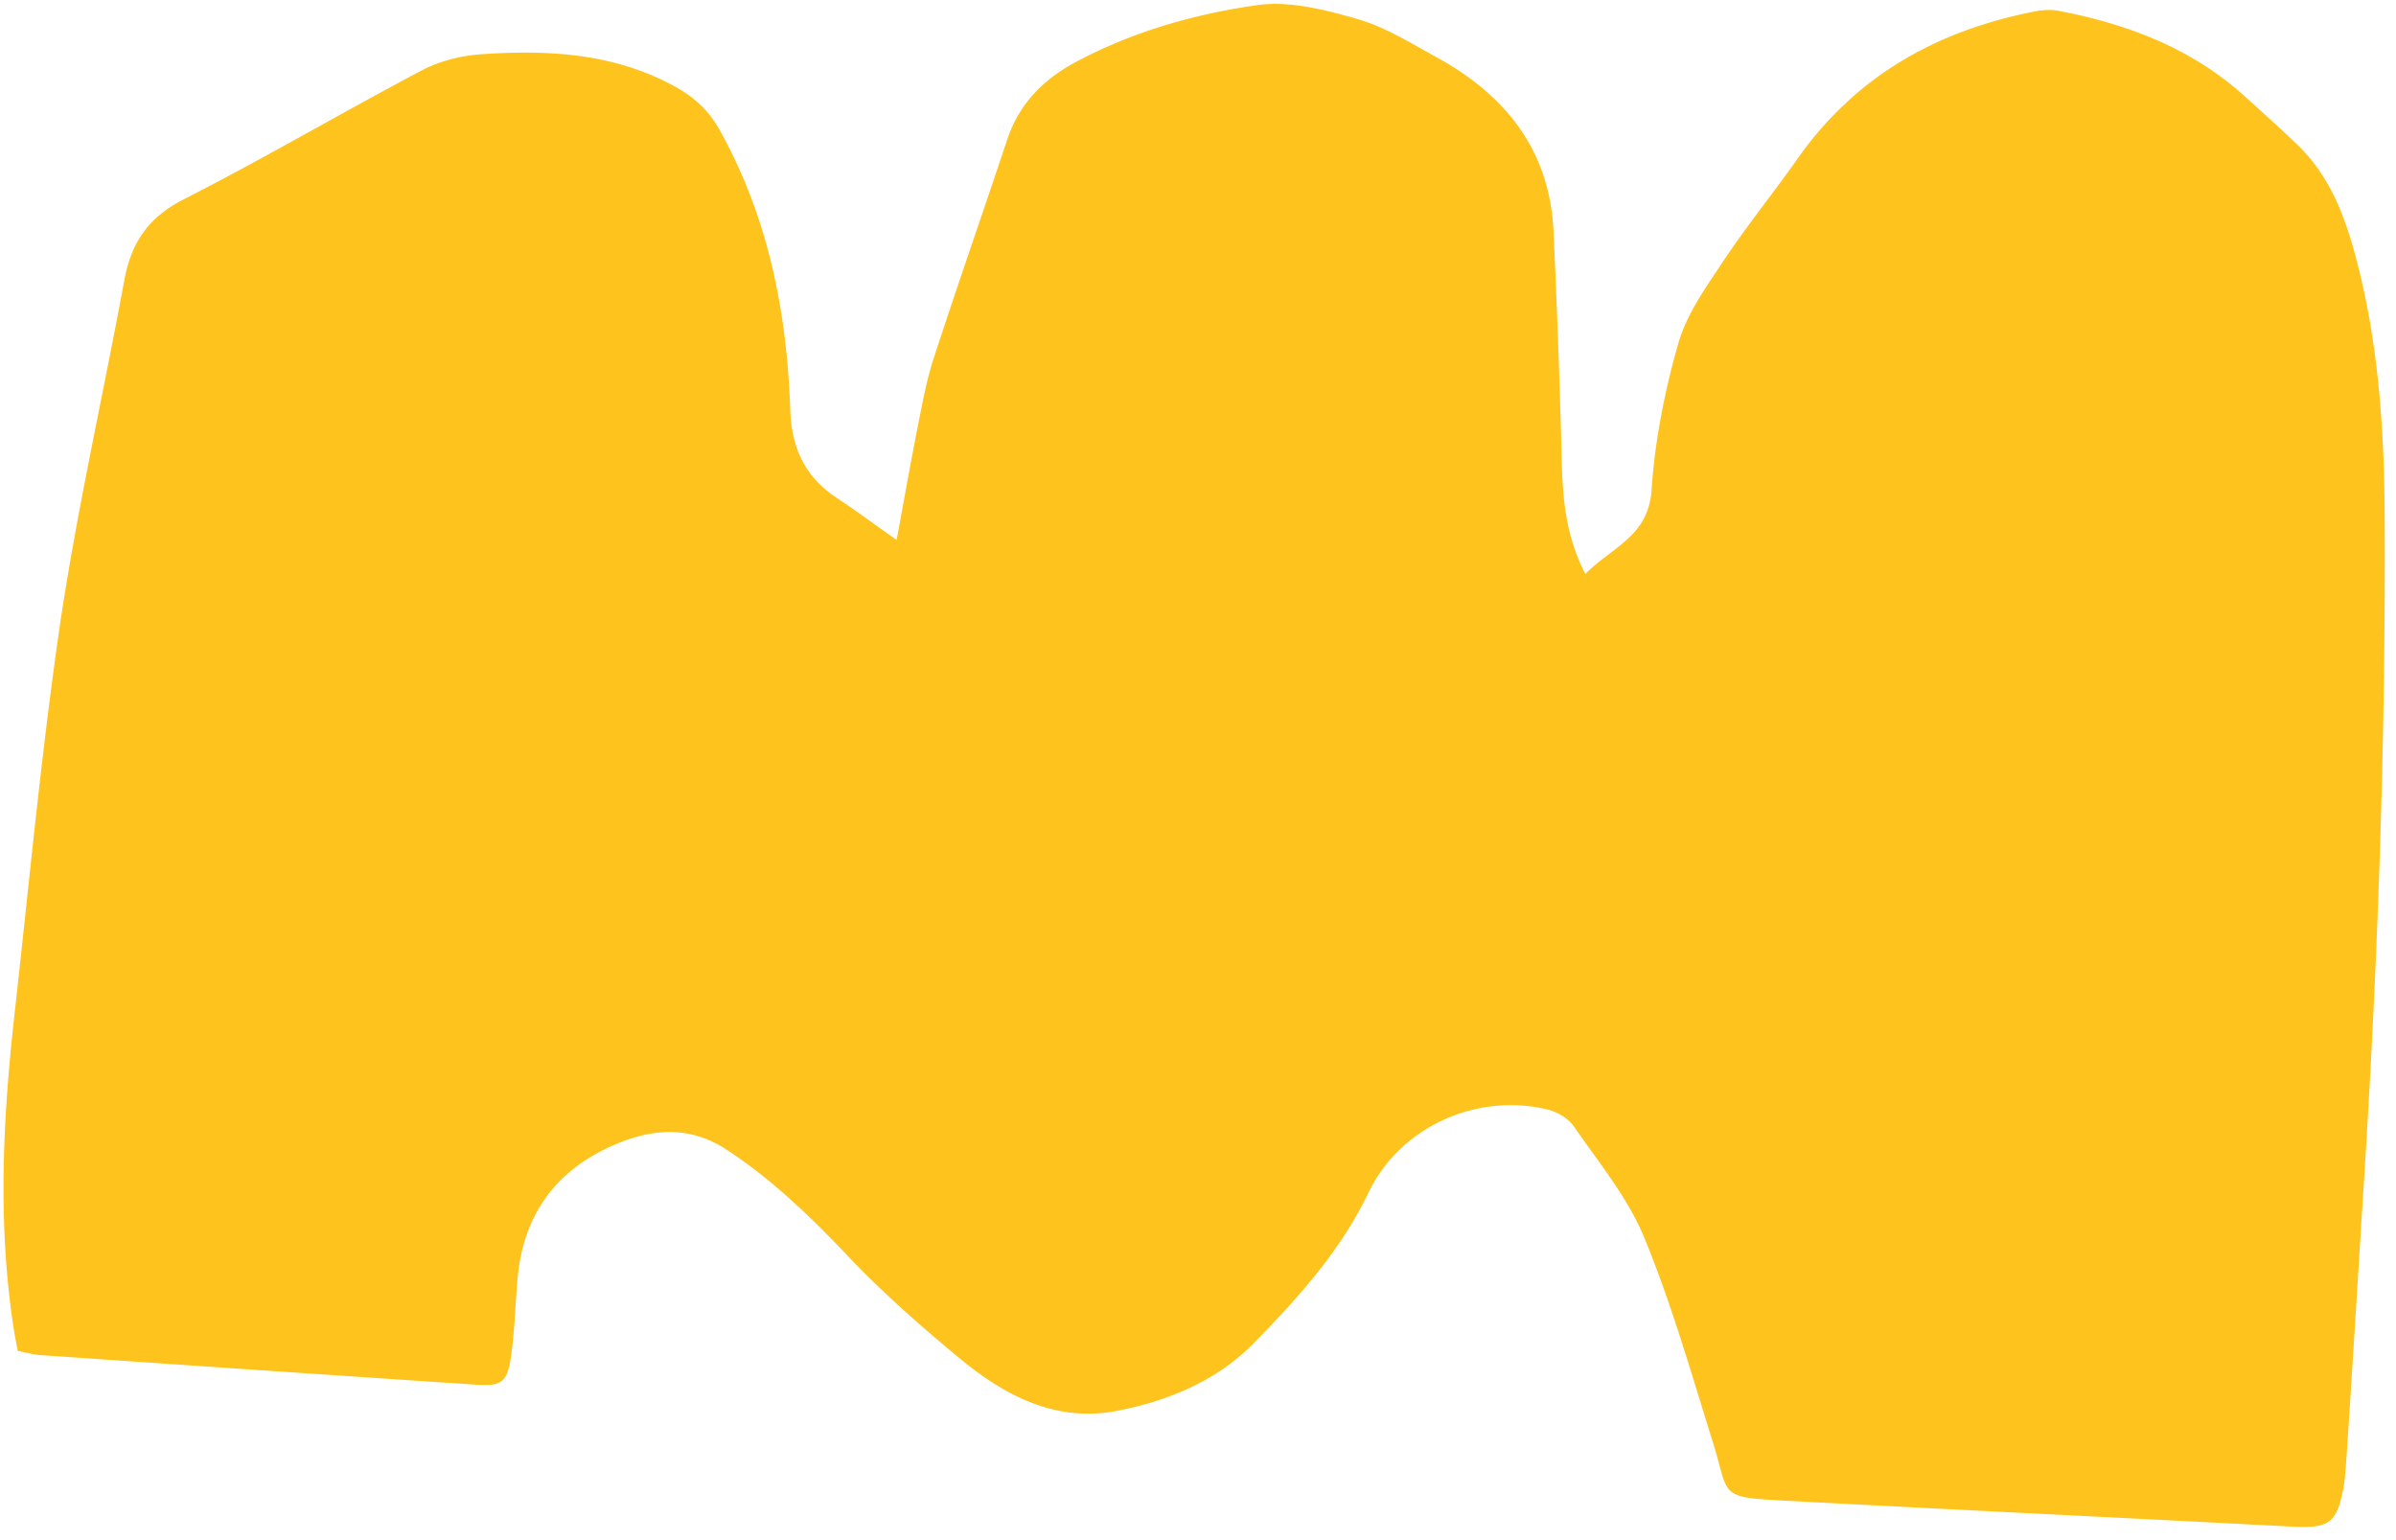 <svg xmlns="http://www.w3.org/2000/svg" width="154" height="99" viewBox="0 0 154 99"><defs><clipPath id="9umta"><path d="M.227.251h153.051v97.884H.227z"/></clipPath></defs><g><g clip-path="url(#clip-6CBE3109-A023-4760-8A2F-60E628709794+8FADA434-FE8B-4918-98A6-E99903E158F9)"><g/><g clip-path="url(#9umta)"><path fill="#ffc31d" d="M1.142 86.837c-.108-.57-.213-1.096-.292-1.626-1-6.663-.665-13.326.079-19.98.944-8.44 1.73-16.904 2.958-25.301 1.108-7.374 2.769-14.662 4.117-21.999.458-2.365 1.539-3.958 3.784-5.108 5.186-2.64 10.206-5.601 15.355-8.315 1.137-.598 2.512-.936 3.802-1.023 4.278-.292 8.49-.077 12.404 2.06 1.303.711 2.226 1.567 2.951 2.894 3.089 5.578 4.278 11.63 4.491 17.884.086 2.531.973 4.365 3.048 5.723 1.158.758 2.269 1.595 3.791 2.66.512-2.762.912-5.052 1.365-7.33.289-1.449.55-2.916 1.006-4.315 1.53-4.705 3.17-9.379 4.732-14.078.758-2.305 2.343-3.89 4.395-4.988C72.775 2.042 76.756.904 80.796.33c2.078-.296 4.379.296 6.46.897 1.786.514 3.435 1.555 5.092 2.461 4.41 2.418 7.253 5.956 7.5 11.163a680.4 680.4 0 0 1 .504 13.671c.065 2.75.065 5.502 1.544 8.372 1.694-1.725 4.044-2.39 4.255-5.384.213-3.187.846-6.396 1.73-9.471.546-1.897 1.806-3.626 2.926-5.322 1.478-2.215 3.167-4.298 4.707-6.487 3.73-5.325 8.948-8.25 15.224-9.487.531-.105 1.116-.15 1.64-.034 4.393.845 8.477 2.4 11.862 5.448 1.11 1 2.221 2.003 3.298 3.027 2.098 1.962 3.11 4.497 3.835 7.188 1.488 5.52 1.872 11.164 1.899 16.844.069 14.249-.431 28.482-1.331 42.701-.384 6.046-.743 12.092-1.15 18.138-.05.55-.076 1.103-.18 1.642-.424 2.19-.92 2.545-3.195 2.438-10.857-.563-21.719-1.088-32.576-1.666-4.476-.238-3.646-.248-4.75-3.767-1.385-4.417-2.653-8.893-4.415-13.162-1.062-2.57-2.923-4.822-4.526-7.148-.36-.52-1.099-.94-1.737-1.087-4.583-1.072-9.427 1.166-11.444 5.332-1.81 3.78-4.557 6.819-7.415 9.729-2.364 2.408-5.496 3.692-8.778 4.325-3.873.747-7.13-.944-10-3.297-2.532-2.09-5.04-4.295-7.307-6.685-2.397-2.524-4.87-4.916-7.784-6.817-2.606-1.71-5.283-1.274-7.852 0-3.379 1.674-5.208 4.464-5.555 8.195-.167 1.722-.189 3.462-.443 5.17-.237 1.602-.625 1.857-2.187 1.753-9.376-.62-18.706-1.26-28.058-1.905-.459-.032-.91-.165-1.447-.268"/></g></g></g></svg>